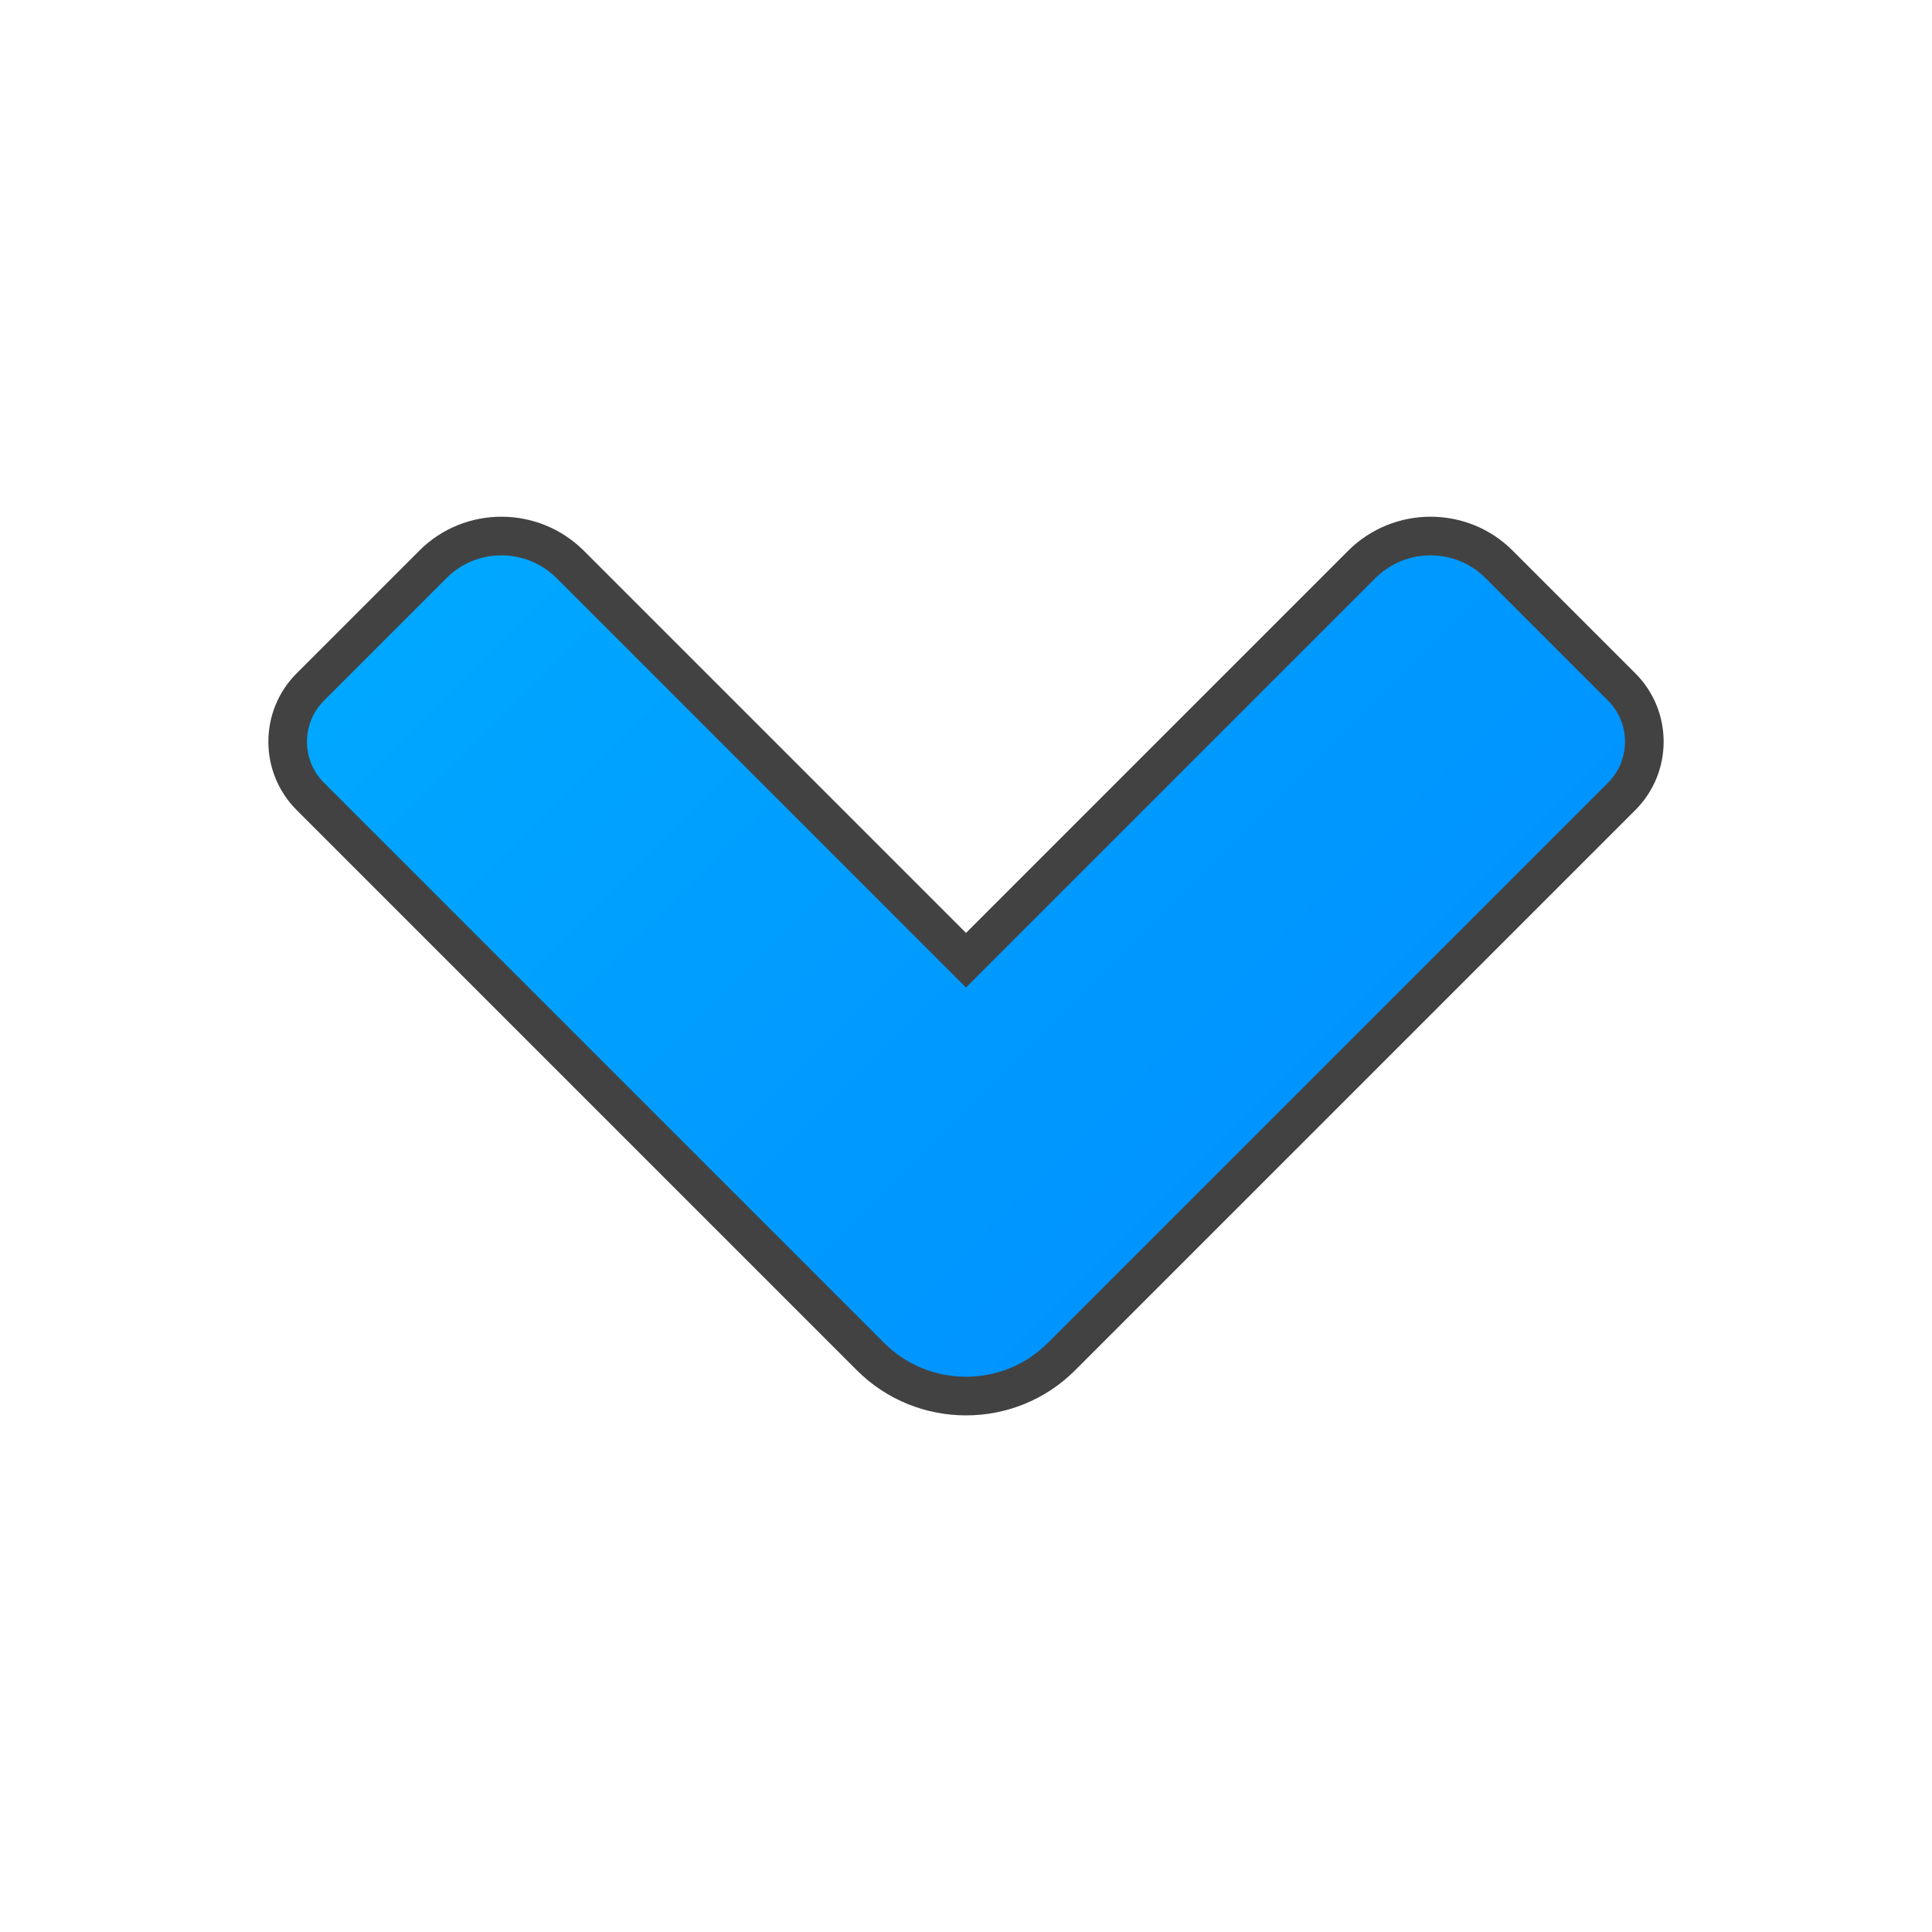 <?xml version="1.0" ?><svg clip-rule="evenodd" fill-rule="evenodd" image-rendering="optimizeQuality" shape-rendering="geometricPrecision" text-rendering="geometricPrecision" viewBox="0 0 5000 5000" xmlns="http://www.w3.org/2000/svg"><defs><style type="text/css"><![CDATA[
    .str0 {stroke:#434242;stroke-width:100}
    .fil0 {fill:url(#id0)}
   ]]></style><linearGradient gradientUnits="userSpaceOnUse" id="id0" x1="3935.29" x2="1064.71" y1="3935.29" y2="1064.71"><stop offset="0" stop-color="#008BFF"/><stop offset="1" stop-color="#0af"/></linearGradient></defs><path class="fil0 str0" d="M2253 3511c136 136 358 136 494 0l1450-1450c78-78 78-205 0-283l-318-318c-97-97-256-97-354 0l-1025 1025-1025-1025c-98-97-257-97-354 0l-318 318c-78 78-78 205 0 283l1450 1450z" id="Layer_x0020_1"/></svg>